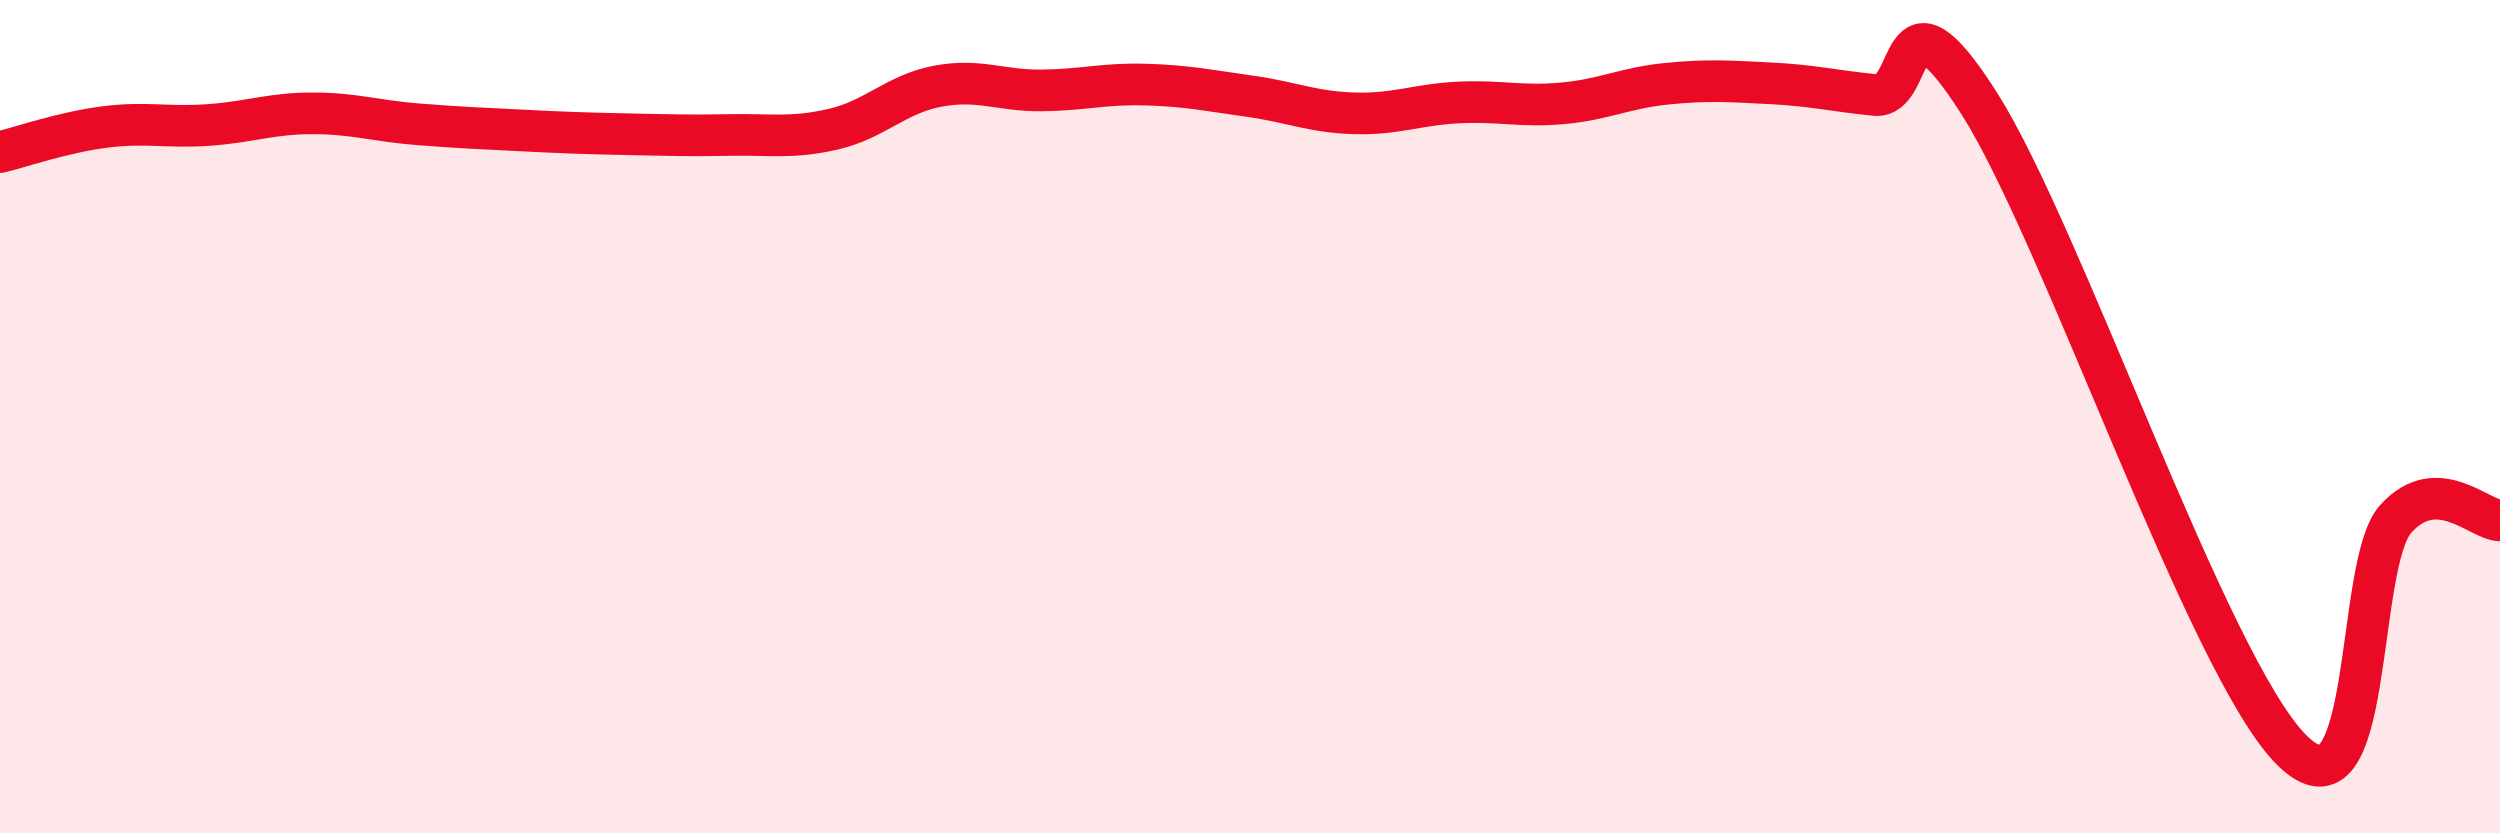 
    <svg width="60" height="20" viewBox="0 0 60 20" xmlns="http://www.w3.org/2000/svg">
      <path
        d="M 0,3.65 C 0.5,3.53 1.5,3.18 2.5,3.05 C 3.5,2.92 4,3.07 5,3 C 6,2.93 6.5,2.72 7.5,2.72 C 8.5,2.72 9,2.9 10,2.98 C 11,3.06 11.5,3.08 12.5,3.13 C 13.5,3.18 14,3.2 15,3.22 C 16,3.24 16.5,3.26 17.5,3.24 C 18.5,3.22 19,3.33 20,3.1 C 21,2.87 21.5,2.26 22.5,2.07 C 23.5,1.88 24,2.18 25,2.17 C 26,2.16 26.5,2 27.5,2.03 C 28.5,2.06 29,2.17 30,2.31 C 31,2.45 31.5,2.69 32.5,2.72 C 33.5,2.75 34,2.51 35,2.46 C 36,2.41 36.5,2.57 37.5,2.48 C 38.5,2.39 39,2.11 40,2.01 C 41,1.91 41.5,1.95 42.5,2 C 43.5,2.05 44,2.18 45,2.28 C 46,2.38 45.5,-0.66 47.5,2.48 C 49.5,5.62 53,16.01 55,18 C 57,19.99 56.5,13.55 57.5,12.45 C 58.5,11.35 59.5,12.48 60,12.49L60 20L0 20Z"
        fill="#EB0A25"
        opacity="0.1"
        stroke-linecap="round"
        stroke-linejoin="round"
      />
      <path
        d="M 0,3.65 C 0.5,3.53 1.5,3.18 2.5,3.05 C 3.5,2.92 4,3.07 5,3 C 6,2.93 6.5,2.72 7.5,2.72 C 8.5,2.72 9,2.9 10,2.98 C 11,3.06 11.5,3.08 12.5,3.13 C 13.5,3.18 14,3.2 15,3.22 C 16,3.24 16.5,3.26 17.5,3.24 C 18.5,3.22 19,3.33 20,3.1 C 21,2.87 21.5,2.26 22.5,2.07 C 23.5,1.88 24,2.18 25,2.17 C 26,2.16 26.5,2 27.5,2.03 C 28.5,2.06 29,2.17 30,2.31 C 31,2.45 31.5,2.69 32.5,2.72 C 33.5,2.75 34,2.51 35,2.46 C 36,2.41 36.5,2.57 37.5,2.48 C 38.5,2.39 39,2.11 40,2.01 C 41,1.91 41.5,1.95 42.5,2 C 43.5,2.05 44,2.18 45,2.28 C 46,2.38 45.5,-0.66 47.5,2.48 C 49.5,5.62 53,16.01 55,18 C 57,19.99 56.5,13.55 57.5,12.45 C 58.5,11.35 59.5,12.48 60,12.49"
        stroke="#EB0A25"
        stroke-width="1"
        fill="none"
        stroke-linecap="round"
        stroke-linejoin="round"
      />
    </svg>
  